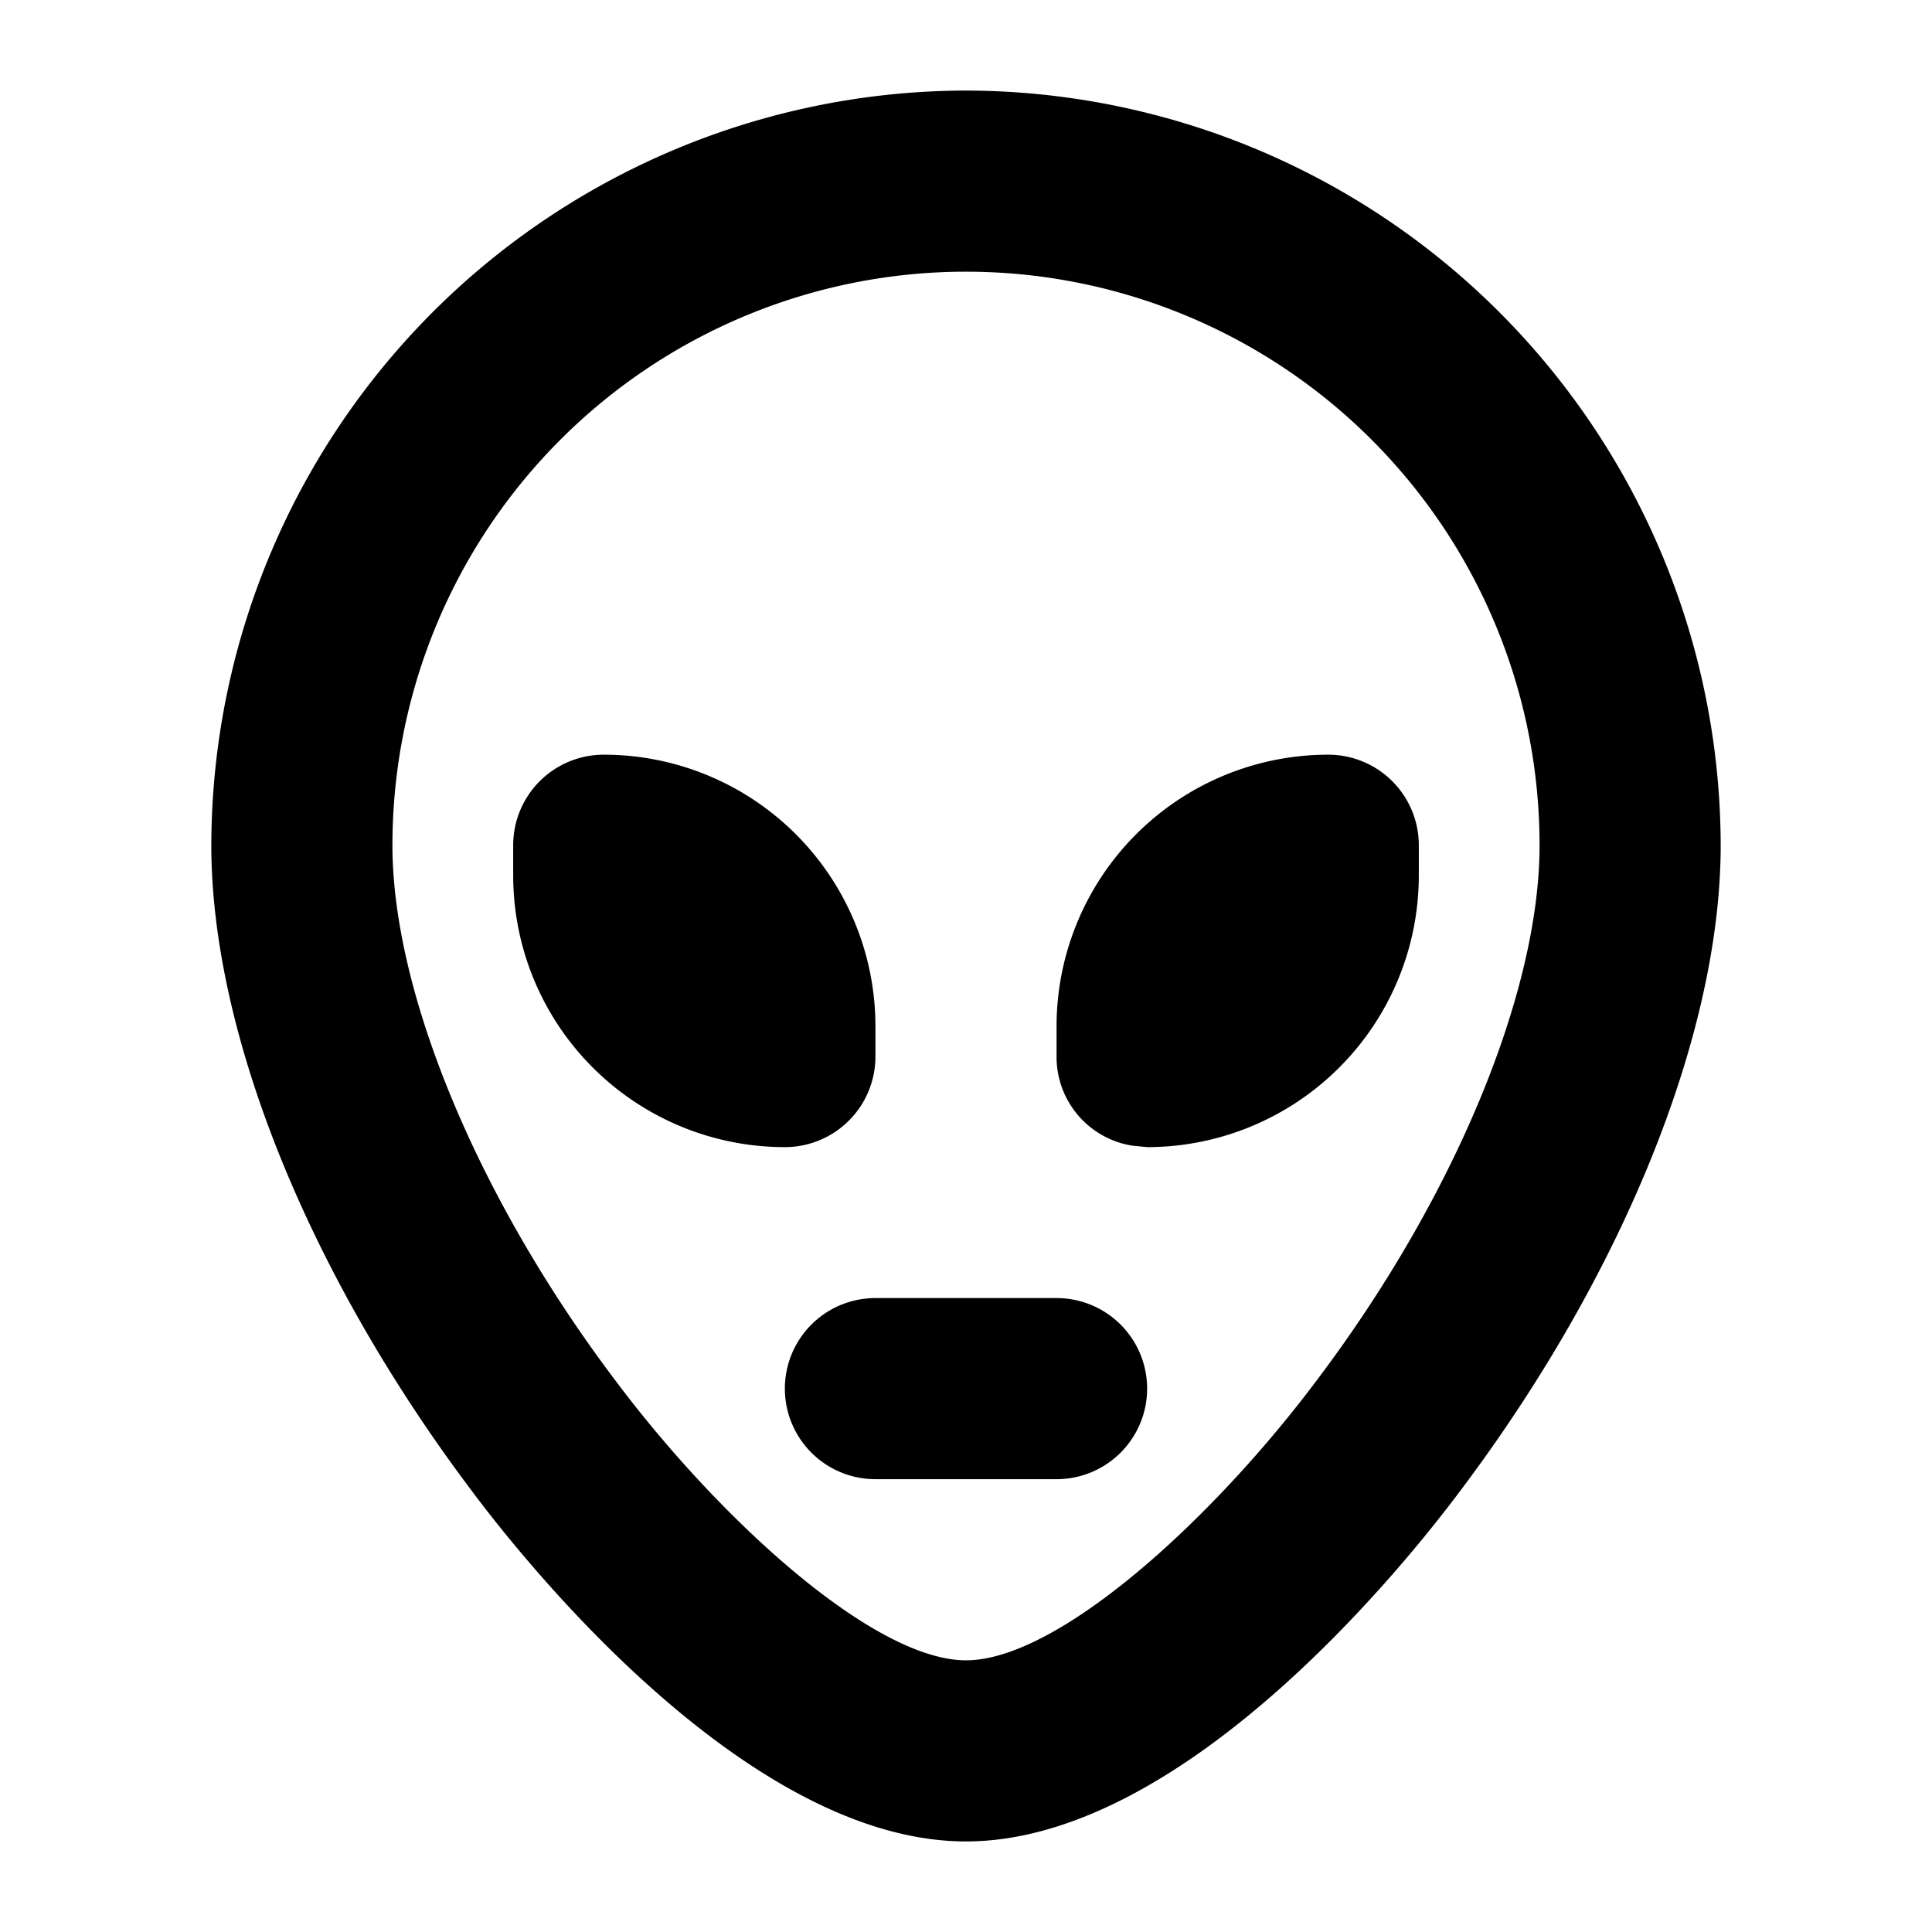 <svg xmlns="http://www.w3.org/2000/svg" viewBox="0 0 256 256" fill="currentColor"><path d="M128,12A100.2,100.2,0,0,0,28,112c0,24.9,12.9,56.8,34.4,85.4,8.2,11,37.2,46.6,65.6,46.6s57.4-35.6,65.6-46.6C215.1,168.8,228,136.9,228,112A100.2,100.2,0,0,0,128,12Zm46.4,171c-13.8,18.4-34.2,37-46.4,37s-32.6-18.6-46.4-37C63.3,158.8,52,131.5,52,112a76,76,0,0,1,152,0C204,131.5,192.7,158.8,174.4,183ZM104,152a36,36,0,0,1-36-36v-4a12,12,0,0,1,12-12,36,36,0,0,1,36,36v4A12,12,0,0,1,104,152Zm84-40v4a36,36,0,0,1-36,36l-2-.2A11.9,11.9,0,0,1,140,140v-4a36,36,0,0,1,36-36A12,12,0,0,1,188,112Zm-36,72a12,12,0,0,1-12,12H116a12,12,0,0,1,0-24h24A12,12,0,0,1,152,184Z"/></svg>
